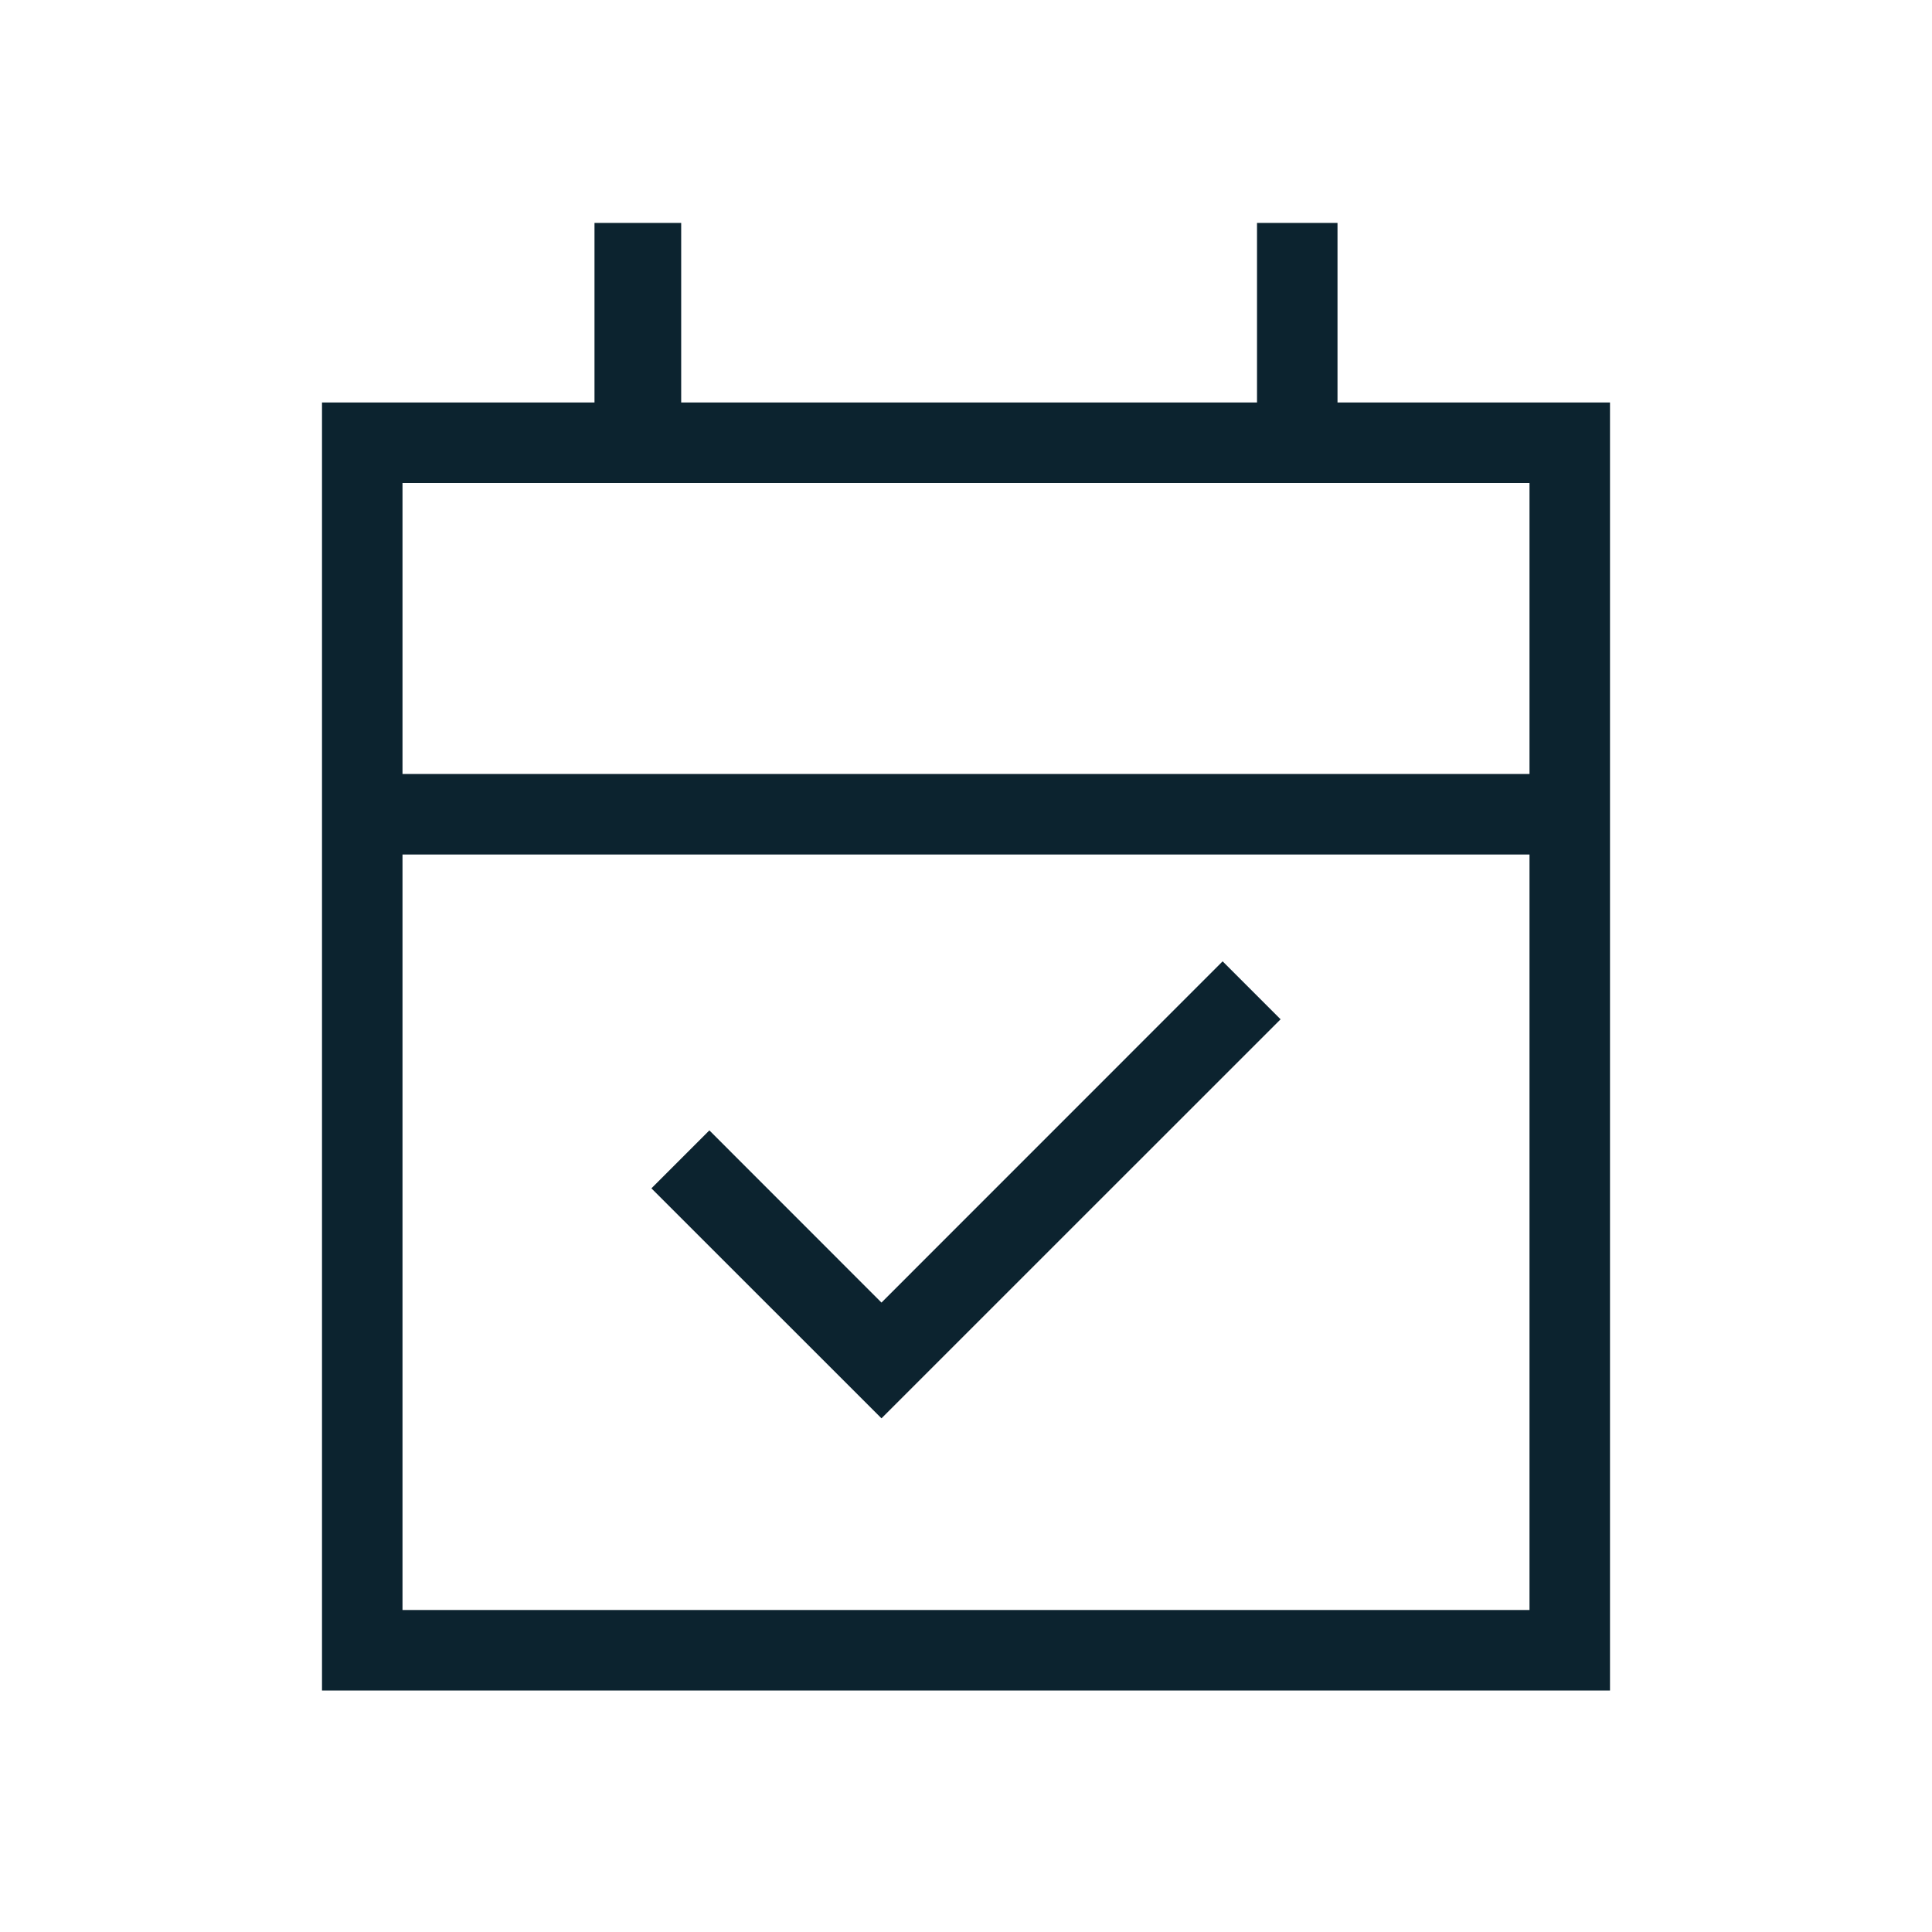 <svg width="24" height="24" viewBox="0 0 24 24" fill="none" xmlns="http://www.w3.org/2000/svg">
<g id="event_available">
<mask id="mask0_1_11745" style="mask-type:alpha" maskUnits="userSpaceOnUse" x="0" y="0" width="24" height="24">
<rect id="Bounding box" width="24" height="24" fill="#D9D9D9"/>
</mask>
<g mask="url(#mask0_1_11745)">
<path id="event_available_2" d="M10.95 17.619L8.092 14.762L8.812 14.042L10.95 16.181L15.188 11.942L15.908 12.662L10.95 17.619ZM4 21V5H7.385V2.769H8.462V5H15.615V2.769H16.615V5H20V21H4ZM5 20H19V10.615H5V20ZM5 9.615H19V6H5V9.615Z" fill="#0C232F"/>
</g>
</g>
</svg>
